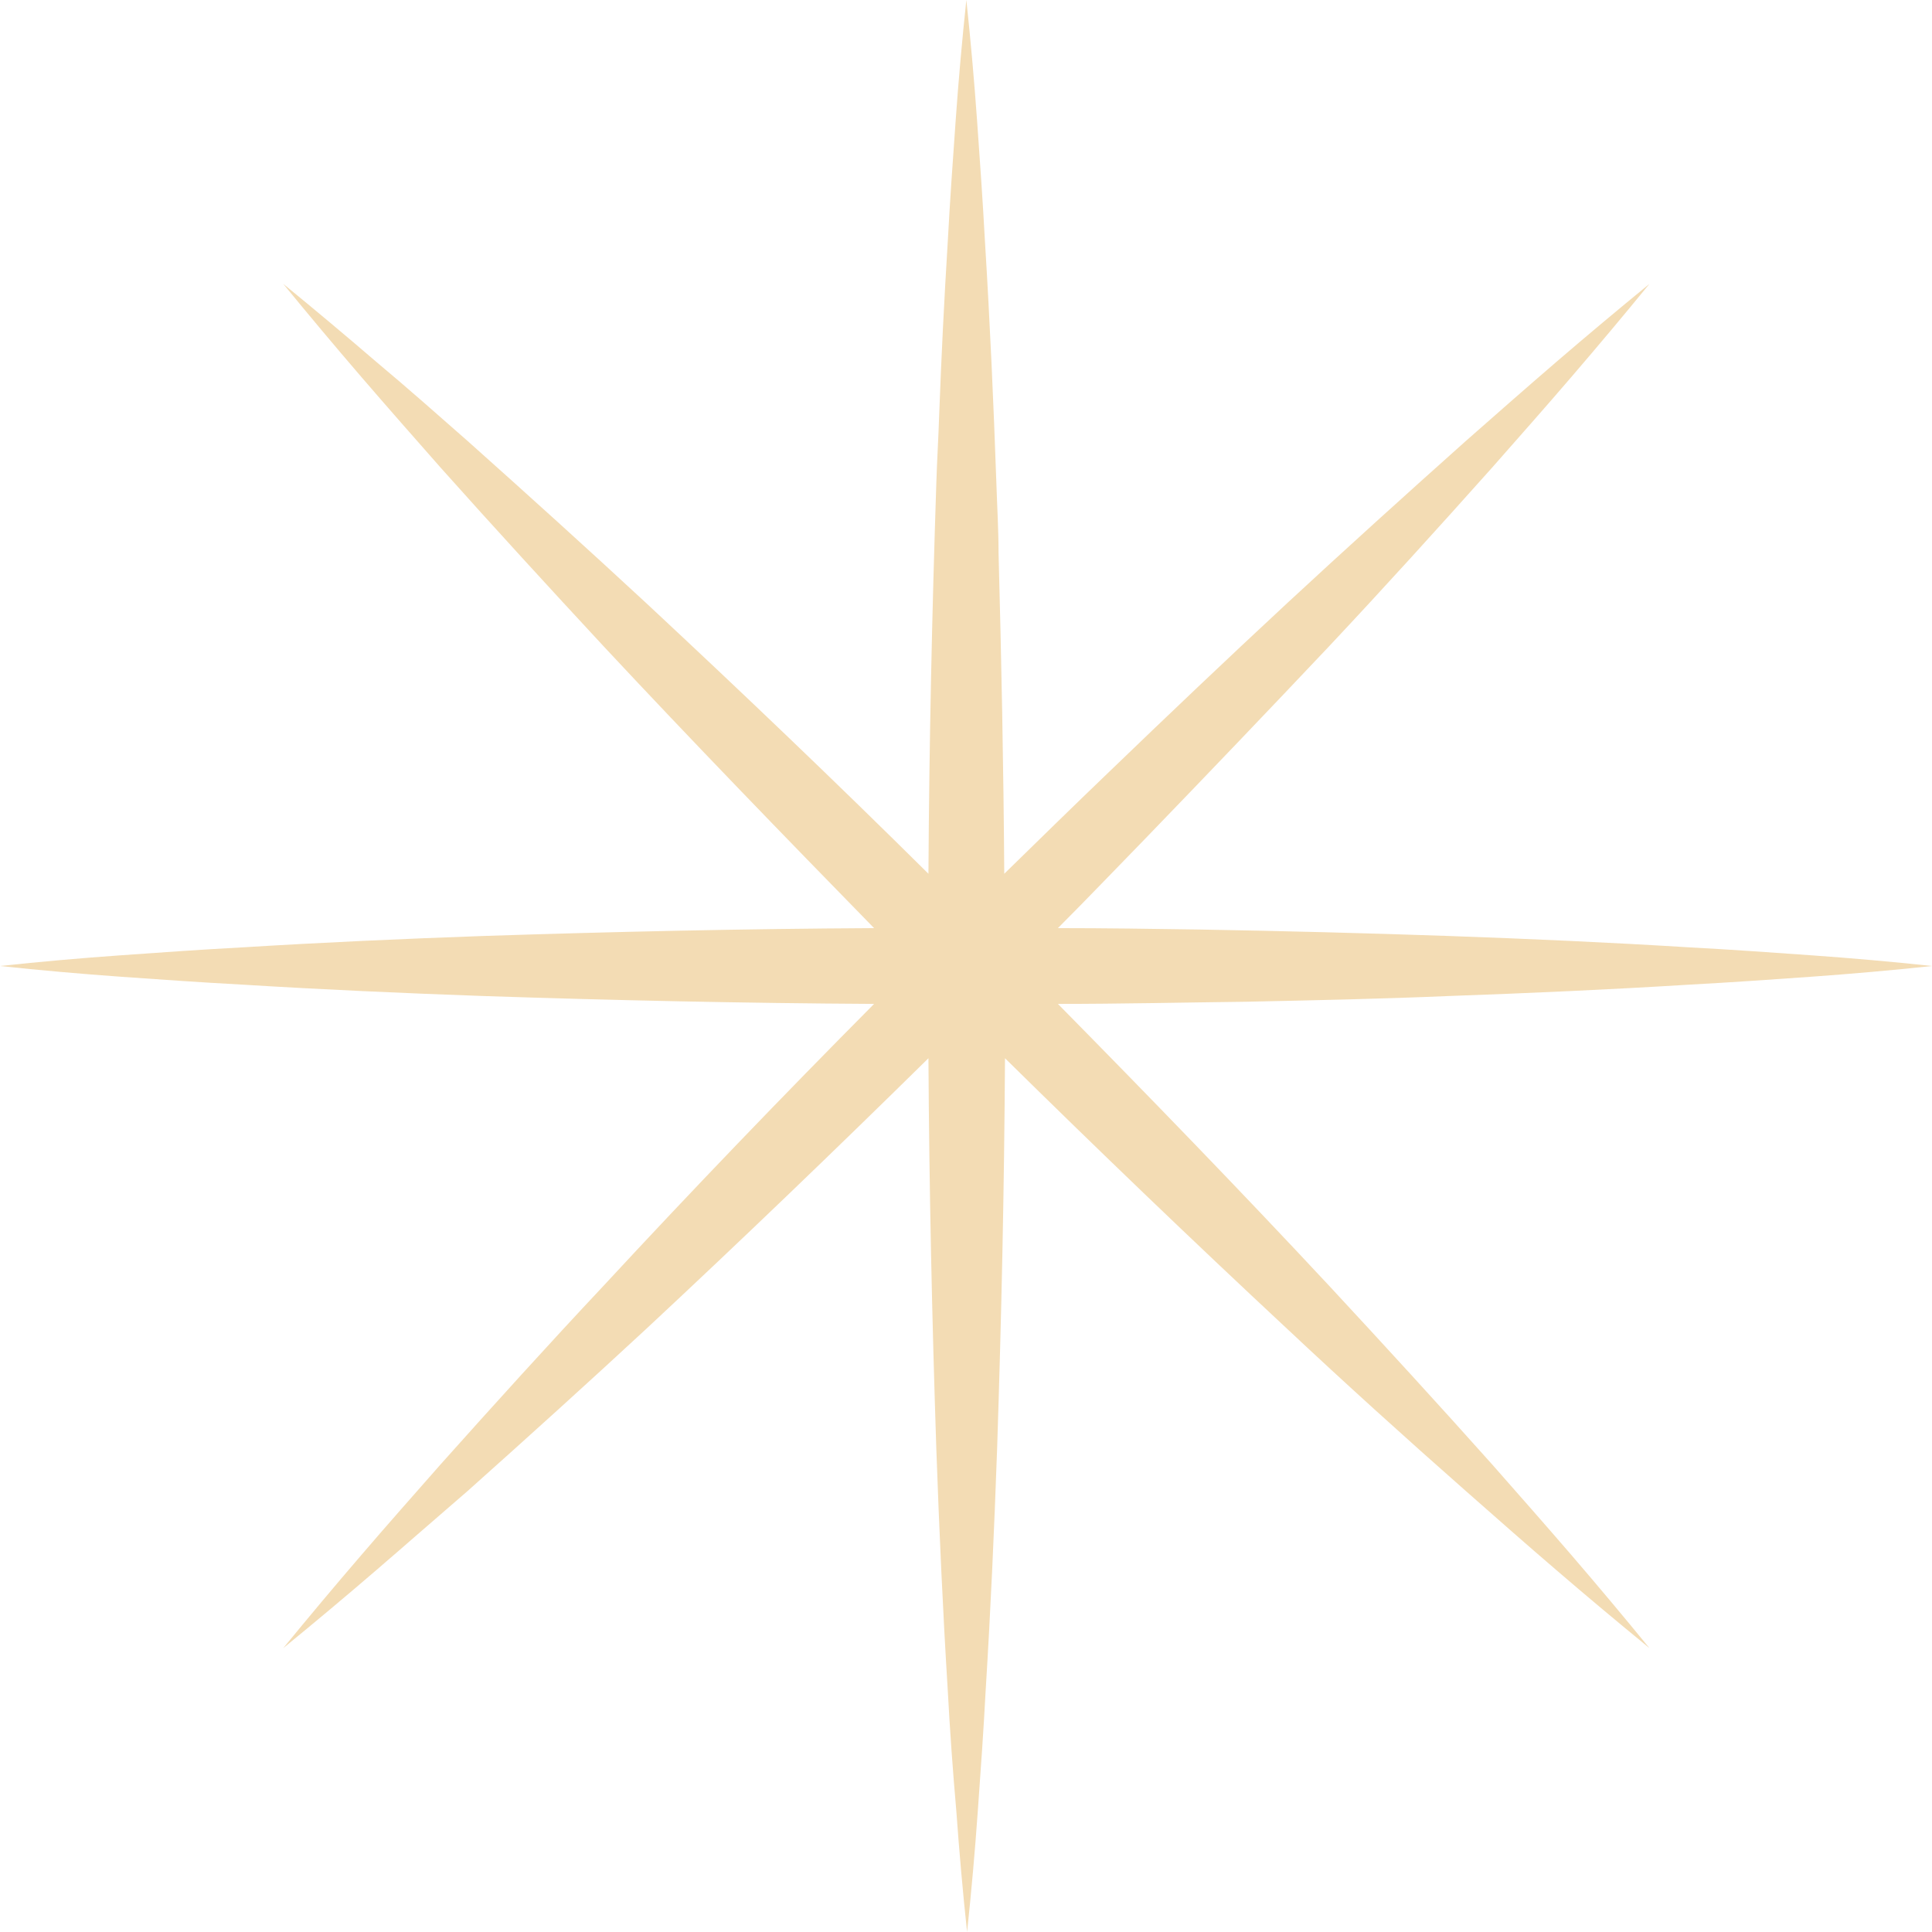 <?xml version="1.0" encoding="UTF-8"?> <svg xmlns="http://www.w3.org/2000/svg" width="66" height="66" viewBox="0 0 66 66" fill="none"><path d="M49.482 34.026C52.243 33.928 54.98 33.806 57.741 33.635C59.109 33.562 60.502 33.464 61.87 33.367C63.239 33.269 64.632 33.147 66 33C64.632 32.853 63.239 32.731 61.87 32.634C60.502 32.536 59.109 32.438 57.741 32.365C54.98 32.194 52.243 32.072 49.482 31.974C46.647 31.876 43.813 31.803 40.978 31.754C39.365 31.73 37.753 31.706 36.14 31.706C37.142 30.704 38.119 29.678 39.121 28.652C41.222 26.478 43.324 24.28 45.401 22.081C47.282 20.078 49.14 18.027 50.972 15.975C51.876 14.949 52.805 13.899 53.685 12.873C54.589 11.822 55.468 10.772 56.348 9.697C55.273 10.577 54.222 11.456 53.171 12.36C52.121 13.264 51.094 14.167 50.068 15.071C48.016 16.903 45.963 18.759 43.959 20.616C41.907 22.521 39.879 24.451 37.875 26.381C36.678 27.529 35.505 28.677 34.307 29.849C34.283 26.185 34.209 22.521 34.112 18.882C34.112 18.1 34.063 17.294 34.038 16.512C33.941 13.752 33.819 11.016 33.648 8.256C33.574 6.888 33.477 5.496 33.379 4.128C33.281 2.76 33.159 1.368 33.012 0C32.866 1.368 32.743 2.76 32.646 4.128C32.548 5.496 32.45 6.888 32.377 8.256C32.255 10.235 32.157 12.189 32.084 14.167C32.059 14.949 32.01 15.731 31.986 16.512C31.839 20.958 31.742 25.404 31.717 29.849C28.565 26.723 25.34 23.645 22.09 20.616C20.061 18.735 18.033 16.903 15.981 15.071C14.954 14.167 13.904 13.239 12.853 12.36C11.802 11.456 10.752 10.577 9.676 9.697C10.556 10.772 11.436 11.822 12.34 12.873C13.244 13.923 14.148 14.949 15.052 15.975C16.885 18.027 18.742 20.054 20.623 22.081C23.654 25.33 26.757 28.53 29.86 31.706C25.413 31.73 20.966 31.828 16.518 31.974C13.757 32.072 11.02 32.194 8.259 32.365C6.891 32.438 5.498 32.536 4.13 32.634C2.761 32.731 1.368 32.853 0 33C1.368 33.147 2.761 33.269 4.13 33.367C5.498 33.464 6.891 33.562 8.259 33.635C11.02 33.806 13.757 33.928 16.518 34.026C20.966 34.173 25.413 34.27 29.86 34.295C26.732 37.446 23.654 40.645 20.623 43.919C18.742 45.922 16.885 47.973 15.052 50.025C14.148 51.051 13.22 52.101 12.34 53.127C11.436 54.178 10.556 55.228 9.676 56.303C10.752 55.423 11.802 54.544 12.853 53.64C13.904 52.736 14.93 51.833 15.981 50.929C18.033 49.097 20.086 47.241 22.09 45.384C25.34 42.355 28.541 39.278 31.717 36.151C31.742 40.597 31.839 45.042 31.986 49.488C32.084 52.248 32.206 54.984 32.377 57.744C32.45 59.112 32.548 60.48 32.67 61.872C32.768 63.24 32.89 64.632 33.037 66C33.183 64.632 33.306 63.24 33.403 61.872C33.501 60.504 33.599 59.136 33.672 57.744C33.843 54.984 33.965 52.248 34.063 49.488C34.21 45.042 34.307 40.597 34.332 36.151C37.508 39.278 40.709 42.355 43.959 45.384C45.963 47.265 48.016 49.121 50.068 50.929C51.094 51.833 52.145 52.761 53.171 53.64C54.222 54.544 55.273 55.423 56.348 56.303C55.468 55.228 54.589 54.178 53.685 53.127C52.78 52.077 51.876 51.051 50.972 50.025C49.14 47.973 47.282 45.946 45.401 43.919C42.371 40.67 39.268 37.47 36.14 34.295C38.29 34.295 40.441 34.246 42.566 34.221C44.863 34.172 47.185 34.124 49.482 34.026Z" fill="#F3DCB4"></path></svg> 